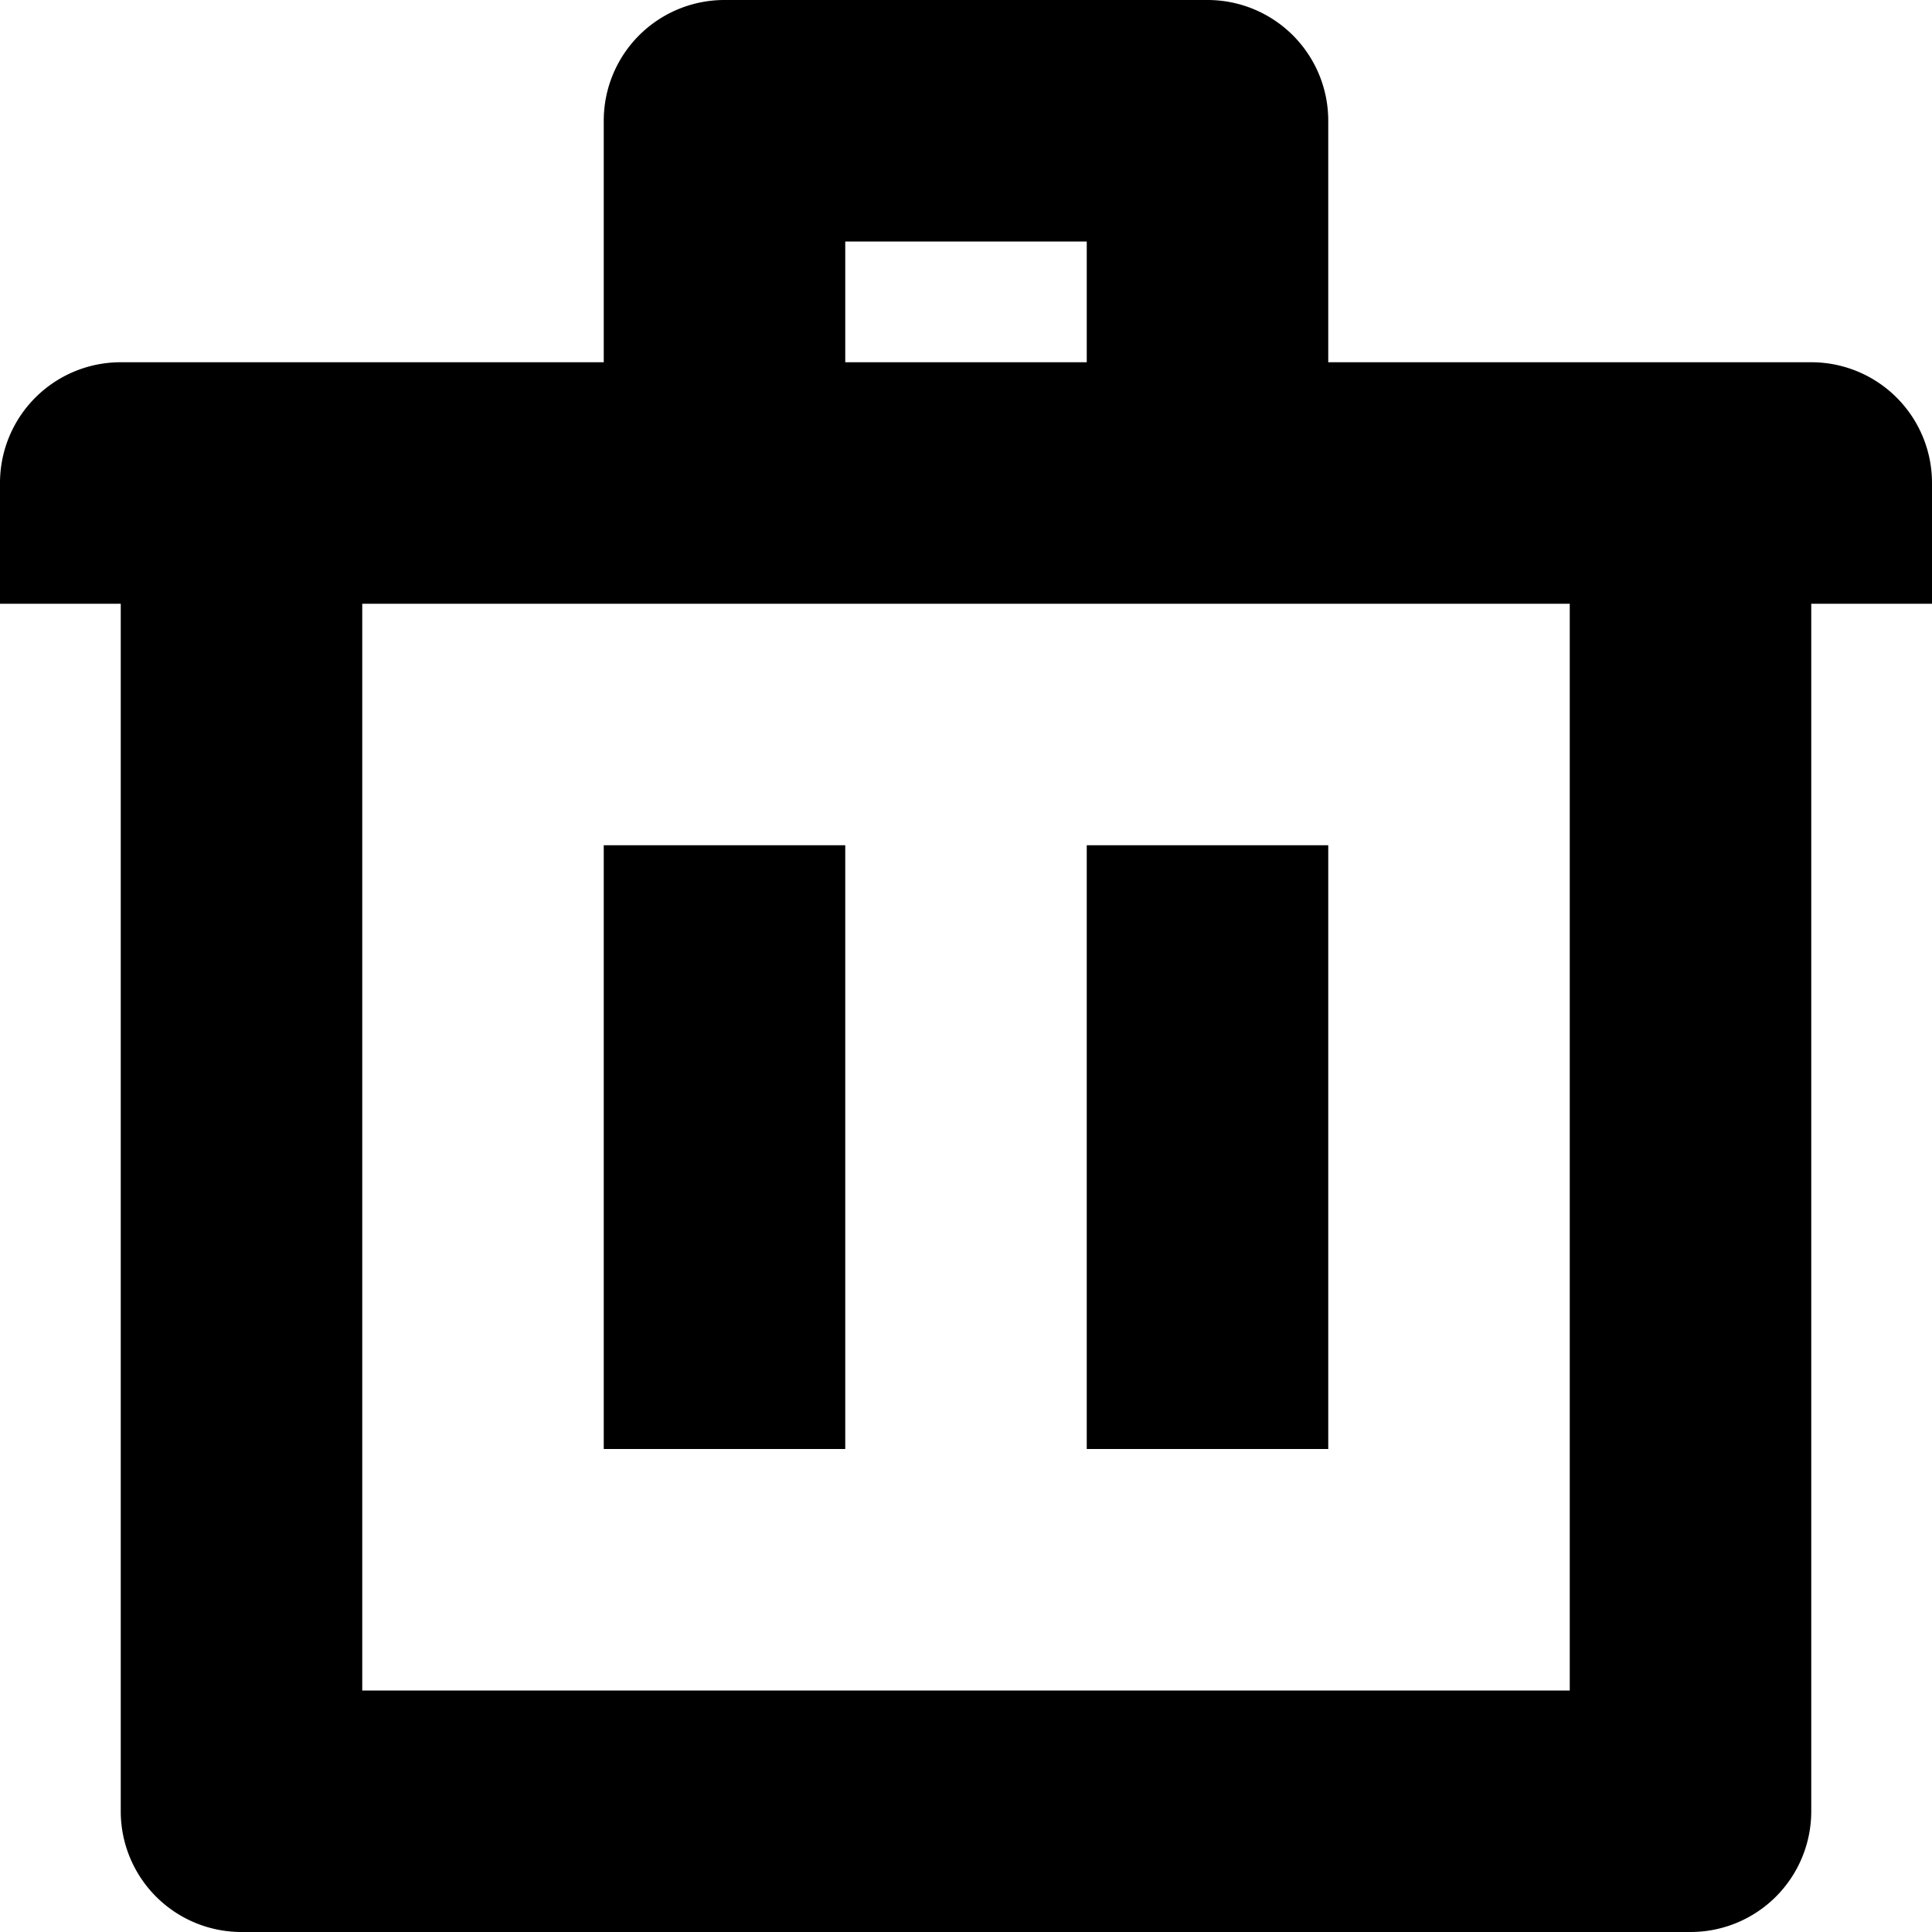 <?xml version="1.0" encoding="utf-8"?>
<svg fill="#000000" width="800px" height="800px" viewBox="0 0 512 512" id="_41_Trash" data-name="41 Trash" xmlns="http://www.w3.org/2000/svg">
  <g id="Group_106" data-name="Group 106">
    <rect id="Rectangle_50" data-name="Rectangle 50" width="64" height="160" transform="translate(288 224)"/>
    <path id="Path_54" data-name="Path 54" d="M480,96H352V32A31.981,31.981,0,0,0,320,0H192a31.981,31.981,0,0,0-32,32V96H32A31.981,31.981,0,0,0,0,128v32H32V480a31.981,31.981,0,0,0,32,32H448a31.981,31.981,0,0,0,32-32V160h32V128A31.981,31.981,0,0,0,480,96ZM224,64h64V96H224ZM416,448H96V160H416Z"/>
    <rect id="Rectangle_51" data-name="Rectangle 51" width="64" height="160" transform="translate(160 224)"/>
  </g>
</svg>